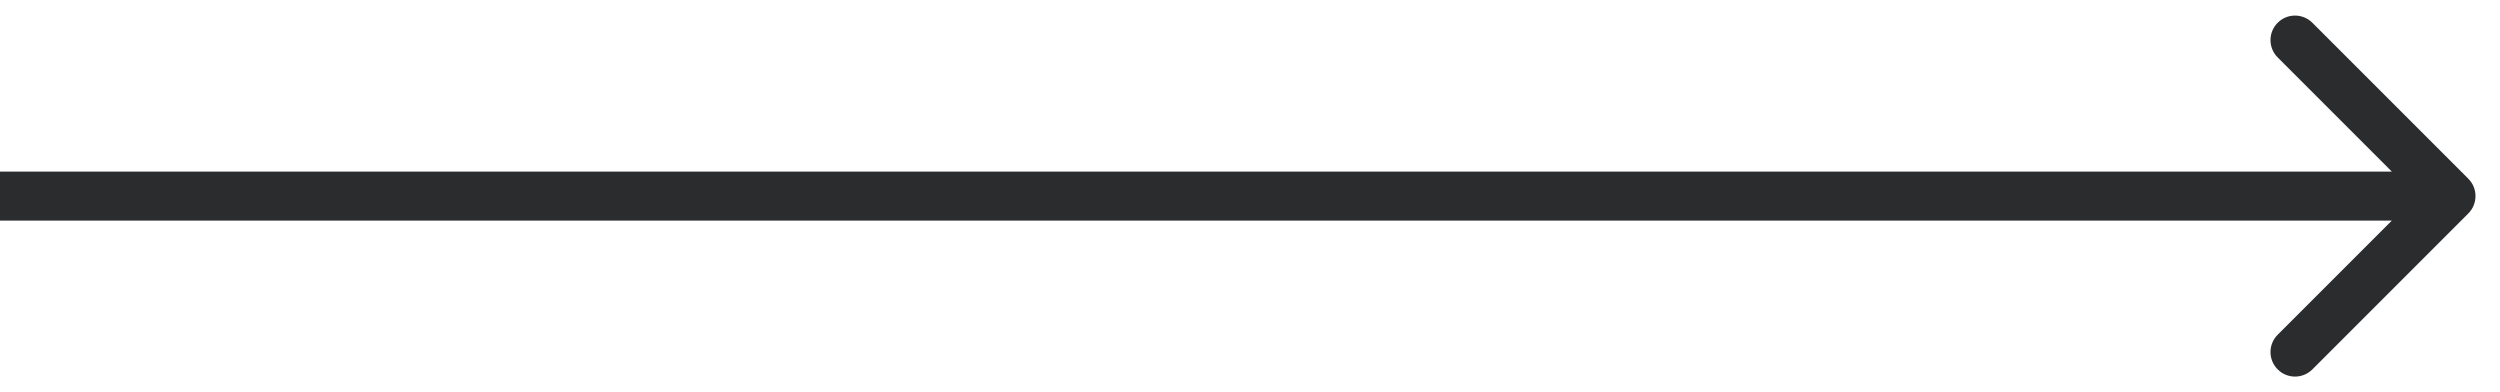 <?xml version="1.0" encoding="UTF-8"?> <svg xmlns="http://www.w3.org/2000/svg" width="51" height="8" viewBox="0 0 51 8" fill="none"> <path d="M50.354 4.354C50.549 4.158 50.549 3.842 50.354 3.646L47.172 0.464C46.976 0.269 46.66 0.269 46.465 0.464C46.269 0.66 46.269 0.976 46.465 1.172L49.293 4L46.465 6.828C46.269 7.024 46.269 7.34 46.465 7.536C46.66 7.731 46.976 7.731 47.172 7.536L50.354 4.354ZM0 4.5H50V3.5H0V4.5Z" fill="#2B2C2E"></path> </svg> 